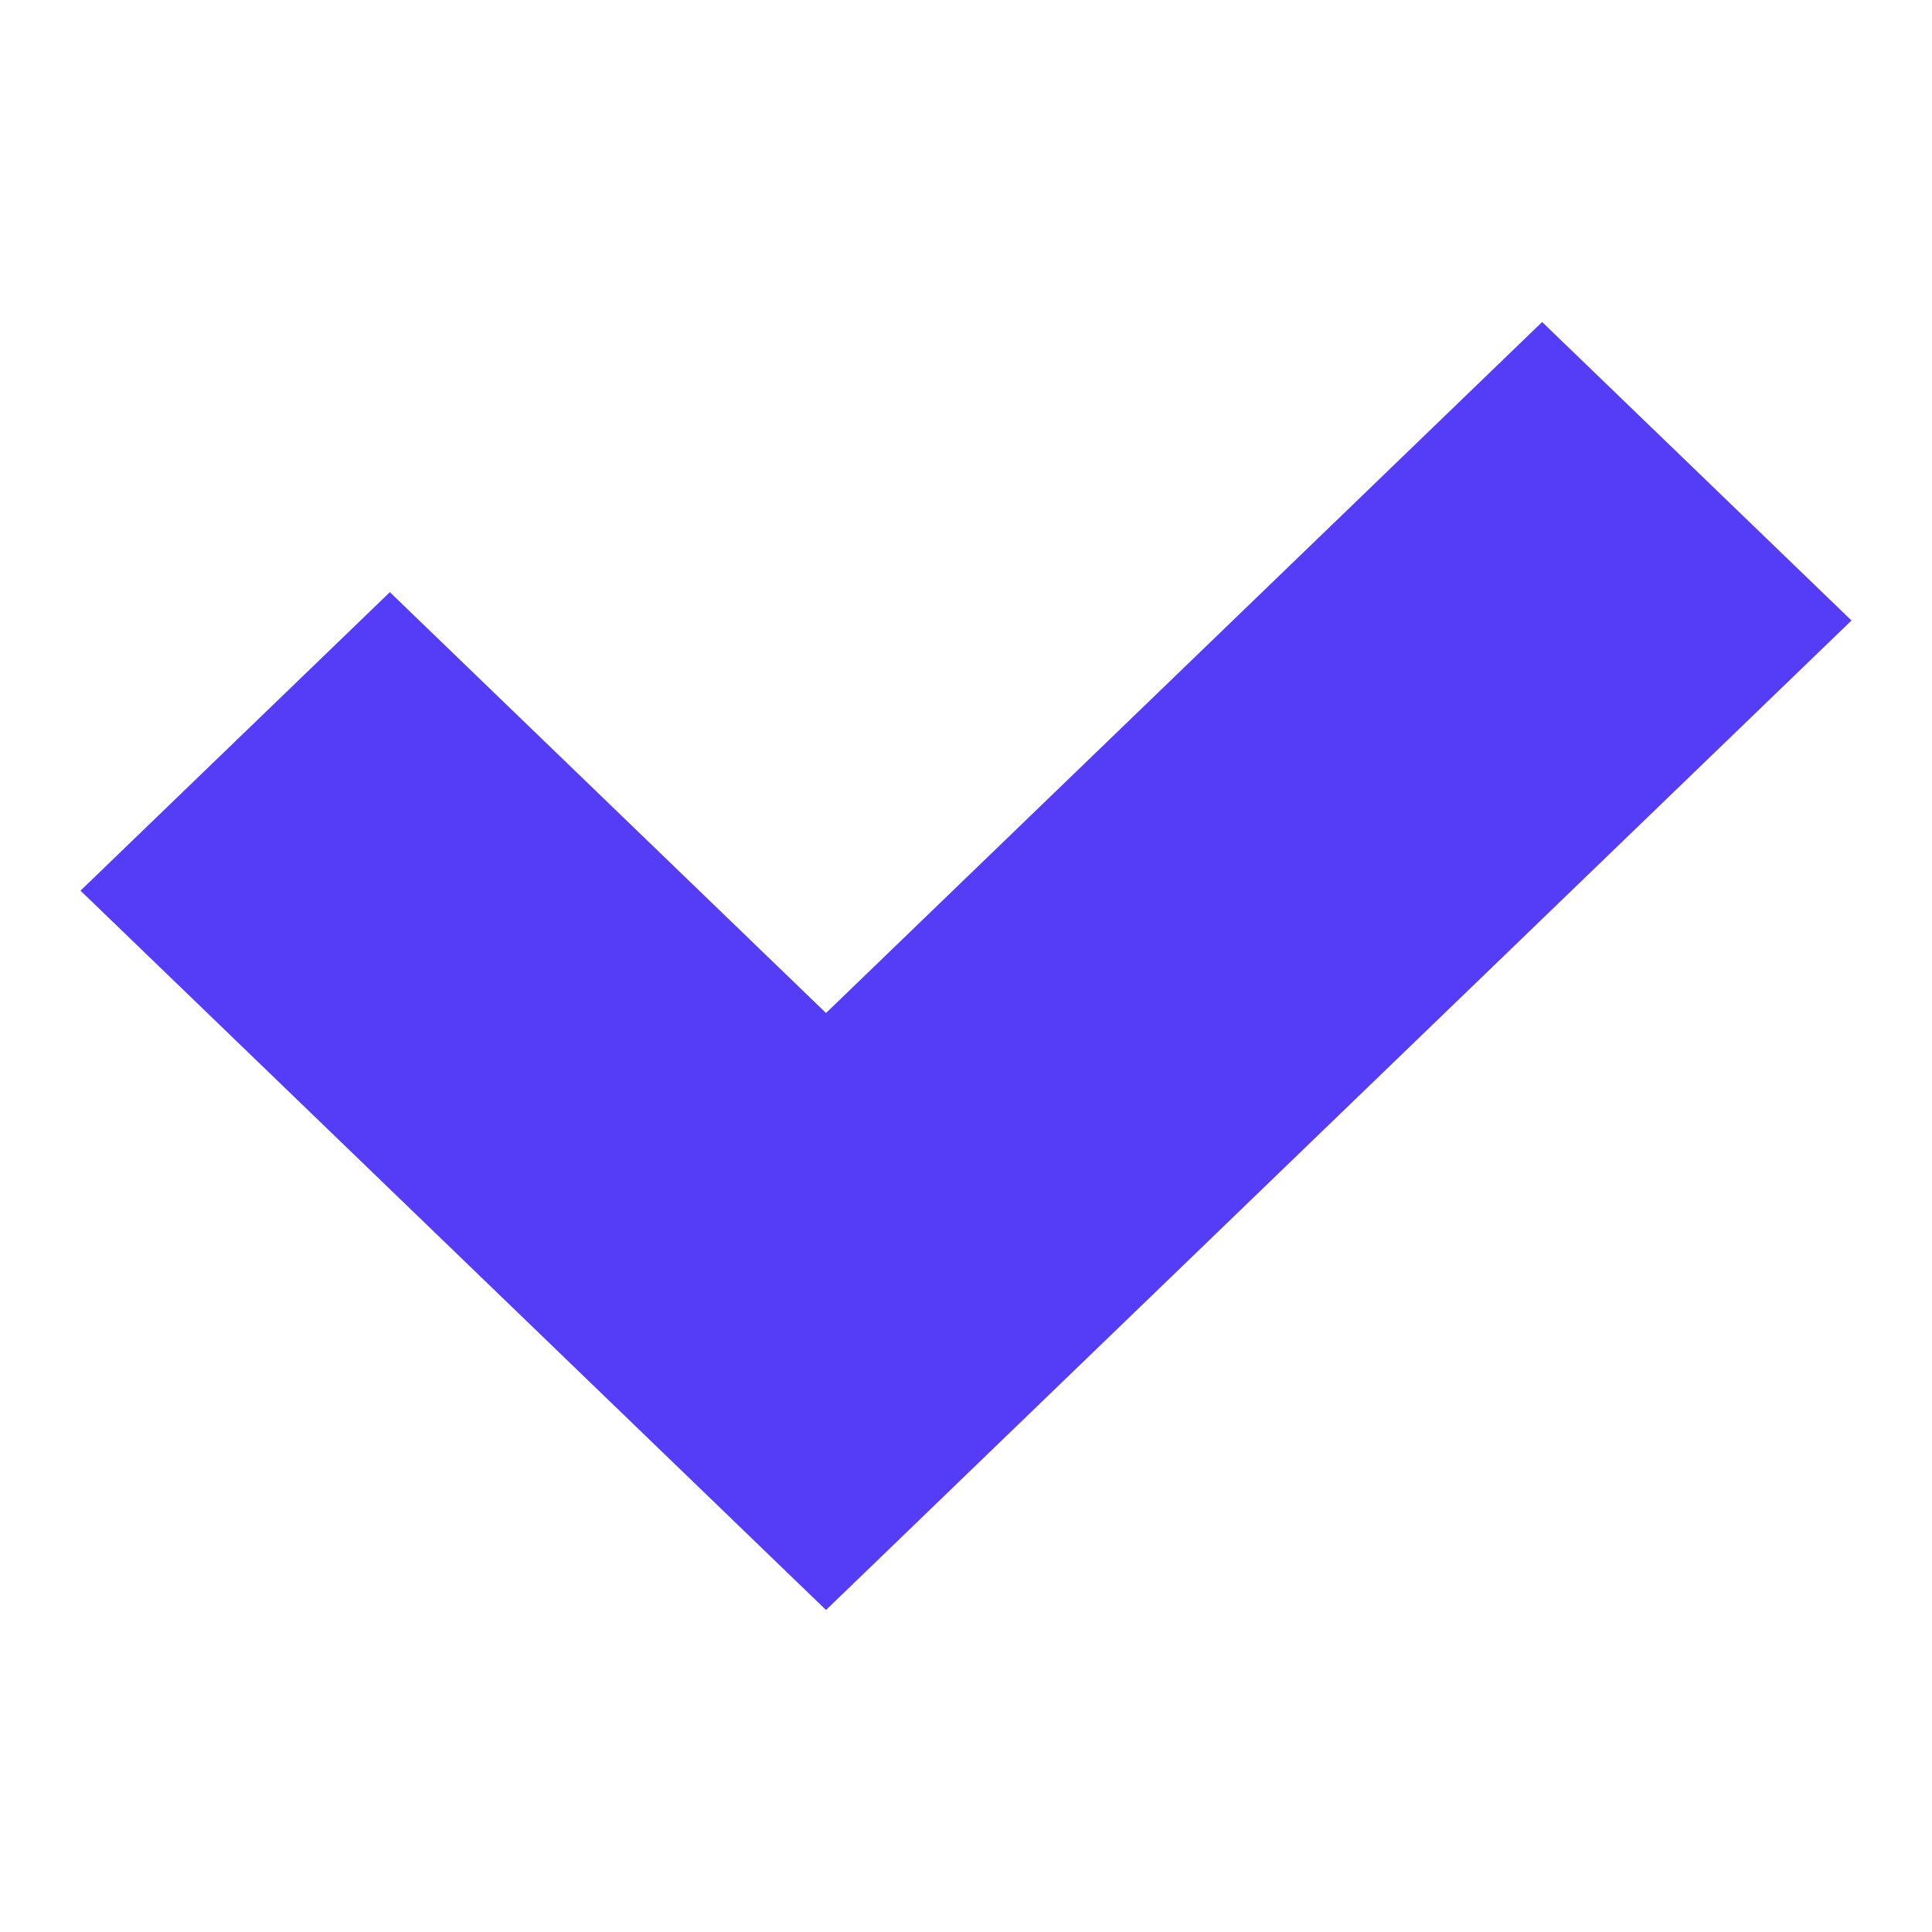 <?xml version="1.0" encoding="UTF-8"?> <svg xmlns="http://www.w3.org/2000/svg" width="24" height="24" viewBox="0 0 24 24" fill="none"><path d="M10.261 20L1 11.064L4.843 7.356L10.261 12.584L19.157 4L23 7.708L10.261 20Z" fill="#553DF7"></path></svg> 